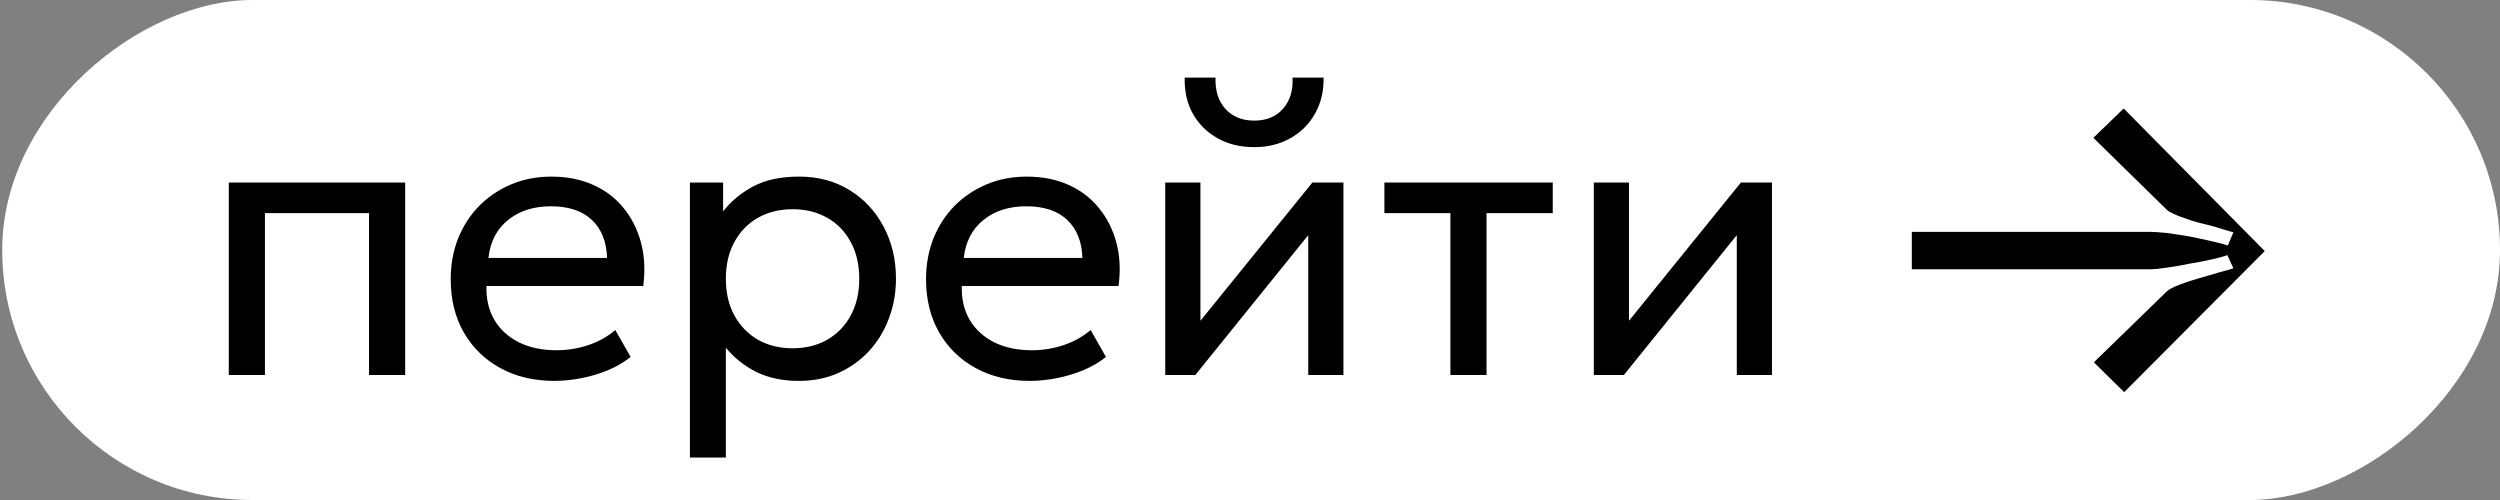 <?xml version="1.0" encoding="UTF-8"?> <svg xmlns="http://www.w3.org/2000/svg" width="70" height="14" viewBox="0 0 70 14" fill="none"><rect x="0" y="0" width="70" height="14" fill="#808080" stroke="none"/><g data-figma-bg-blur-radius="1.09375"><rect x="70" width="14" height="69.938" rx="7" transform="rotate(90 70 0)" fill="white"></rect><path d="M60.666 5.869L58.614 3.859L59.463 3.038L63.413 7.03L59.477 10.98L58.628 10.145L60.666 8.163C60.723 8.106 60.836 8.045 61.006 7.979C61.176 7.913 61.36 7.851 61.558 7.795C61.766 7.738 61.959 7.681 62.139 7.625C62.327 7.578 62.459 7.54 62.535 7.511L62.365 7.143C62.299 7.172 62.162 7.209 61.955 7.257C61.756 7.304 61.539 7.346 61.303 7.384C61.077 7.431 60.86 7.469 60.652 7.497C60.454 7.526 60.317 7.54 60.242 7.54L53.531 7.54L53.531 6.492L60.213 6.492C60.298 6.492 60.444 6.502 60.652 6.521C60.86 6.549 61.077 6.582 61.303 6.62C61.539 6.667 61.756 6.714 61.955 6.761C62.162 6.808 62.304 6.846 62.379 6.874L62.535 6.506C62.478 6.487 62.398 6.464 62.294 6.436C62.2 6.407 62.091 6.374 61.969 6.336C61.846 6.308 61.714 6.275 61.572 6.237C61.431 6.2 61.299 6.157 61.176 6.11C61.053 6.072 60.945 6.03 60.85 5.983C60.765 5.945 60.704 5.907 60.666 5.869Z" fill="black"></path><path d="M6.406 10.5V5.11H11.345V10.5H10.333V5.968H7.418V10.5H6.406ZM15.524 10.665C14.952 10.665 14.447 10.546 14.011 10.307C13.575 10.069 13.234 9.737 12.988 9.312C12.742 8.883 12.62 8.384 12.62 7.816C12.62 7.405 12.689 7.024 12.829 6.672C12.972 6.32 13.17 6.016 13.423 5.759C13.679 5.502 13.978 5.303 14.319 5.16C14.664 5.016 15.038 4.945 15.441 4.945C15.877 4.945 16.266 5.022 16.607 5.176C16.952 5.33 17.236 5.546 17.46 5.825C17.687 6.1 17.85 6.425 17.949 6.798C18.048 7.169 18.068 7.572 18.01 8.008H13.621C13.61 8.368 13.683 8.683 13.841 8.954C13.998 9.222 14.226 9.431 14.523 9.582C14.823 9.732 15.179 9.807 15.59 9.807C15.89 9.807 16.184 9.759 16.47 9.664C16.756 9.569 17.009 9.428 17.229 9.241L17.658 9.994C17.482 10.137 17.273 10.26 17.031 10.363C16.792 10.461 16.543 10.537 16.283 10.588C16.022 10.639 15.769 10.665 15.524 10.665ZM13.676 7.222H16.998C16.983 6.767 16.842 6.413 16.574 6.16C16.306 5.904 15.923 5.776 15.425 5.776C14.941 5.776 14.541 5.904 14.226 6.16C13.91 6.413 13.727 6.767 13.676 7.222ZM19.318 12.81V5.11H20.247V5.918C20.471 5.633 20.752 5.4 21.089 5.22C21.43 5.037 21.859 4.945 22.376 4.945C22.911 4.945 23.382 5.072 23.789 5.324C24.196 5.574 24.514 5.915 24.741 6.348C24.972 6.78 25.087 7.266 25.087 7.805C25.087 8.197 25.021 8.568 24.889 8.916C24.761 9.261 24.576 9.565 24.334 9.829C24.092 10.089 23.804 10.295 23.47 10.445C23.14 10.592 22.772 10.665 22.365 10.665C21.91 10.665 21.512 10.581 21.171 10.412C20.834 10.24 20.552 10.014 20.324 9.736V12.81H19.318ZM22.194 9.752C22.557 9.752 22.878 9.673 23.157 9.515C23.439 9.354 23.659 9.129 23.817 8.839C23.978 8.546 24.059 8.201 24.059 7.805C24.059 7.405 23.978 7.061 23.817 6.771C23.659 6.478 23.439 6.252 23.157 6.095C22.878 5.937 22.557 5.858 22.194 5.858C21.831 5.858 21.509 5.937 21.226 6.095C20.948 6.252 20.728 6.478 20.566 6.771C20.405 7.061 20.324 7.405 20.324 7.805C20.324 8.201 20.405 8.546 20.566 8.839C20.728 9.129 20.948 9.354 21.226 9.515C21.509 9.673 21.831 9.752 22.194 9.752ZM28.833 10.665C28.261 10.665 27.757 10.546 27.321 10.307C26.884 10.069 26.543 9.737 26.298 9.312C26.052 8.883 25.929 8.384 25.929 7.816C25.929 7.405 25.999 7.024 26.138 6.672C26.281 6.32 26.479 6.016 26.732 5.759C26.989 5.502 27.288 5.303 27.629 5.16C27.973 5.016 28.347 4.945 28.751 4.945C29.187 4.945 29.576 5.022 29.917 5.176C30.261 5.33 30.546 5.546 30.769 5.825C30.997 6.1 31.16 6.425 31.259 6.798C31.358 7.169 31.378 7.572 31.319 8.008H26.93C26.919 8.368 26.992 8.683 27.15 8.954C27.308 9.222 27.535 9.431 27.832 9.582C28.133 9.732 28.488 9.807 28.899 9.807C29.2 9.807 29.493 9.759 29.779 9.664C30.065 9.569 30.318 9.428 30.538 9.241L30.967 9.994C30.791 10.137 30.582 10.26 30.34 10.363C30.102 10.461 29.852 10.537 29.592 10.588C29.332 10.639 29.079 10.665 28.833 10.665ZM26.985 7.222H30.307C30.293 6.767 30.151 6.413 29.884 6.16C29.616 5.904 29.233 5.776 28.734 5.776C28.25 5.776 27.851 5.904 27.535 6.16C27.22 6.413 27.037 6.767 26.985 7.222ZM32.627 10.5V5.11H33.612V8.982L36.747 5.11H37.616V10.5H36.631V6.584L33.469 10.5H32.627ZM35.119 4.12C34.727 4.12 34.382 4.036 34.085 3.867C33.788 3.698 33.559 3.469 33.397 3.179C33.236 2.886 33.161 2.551 33.172 2.173H34.035C34.021 2.532 34.112 2.824 34.31 3.047C34.508 3.268 34.778 3.377 35.119 3.377C35.46 3.377 35.728 3.268 35.922 3.047C36.12 2.824 36.21 2.532 36.191 2.173H37.06C37.068 2.547 36.989 2.881 36.824 3.174C36.663 3.467 36.433 3.698 36.136 3.867C35.839 4.036 35.5 4.12 35.119 4.12ZM40.611 10.5V5.968H38.763V5.11H43.477V5.968H41.623V10.5H40.611ZM44.627 10.5V5.11H45.611V8.982L48.746 5.11H49.615V10.5H48.63V6.584L45.468 10.5H44.627Z" fill="black"></path></g><defs><clipPath id="bgblur_0_3986_12291_clip_path" transform="translate(1.031 1.094)"><rect x="70" width="14" height="69.938" rx="7" transform="rotate(90 70 0)"></rect></clipPath></defs></svg> 
